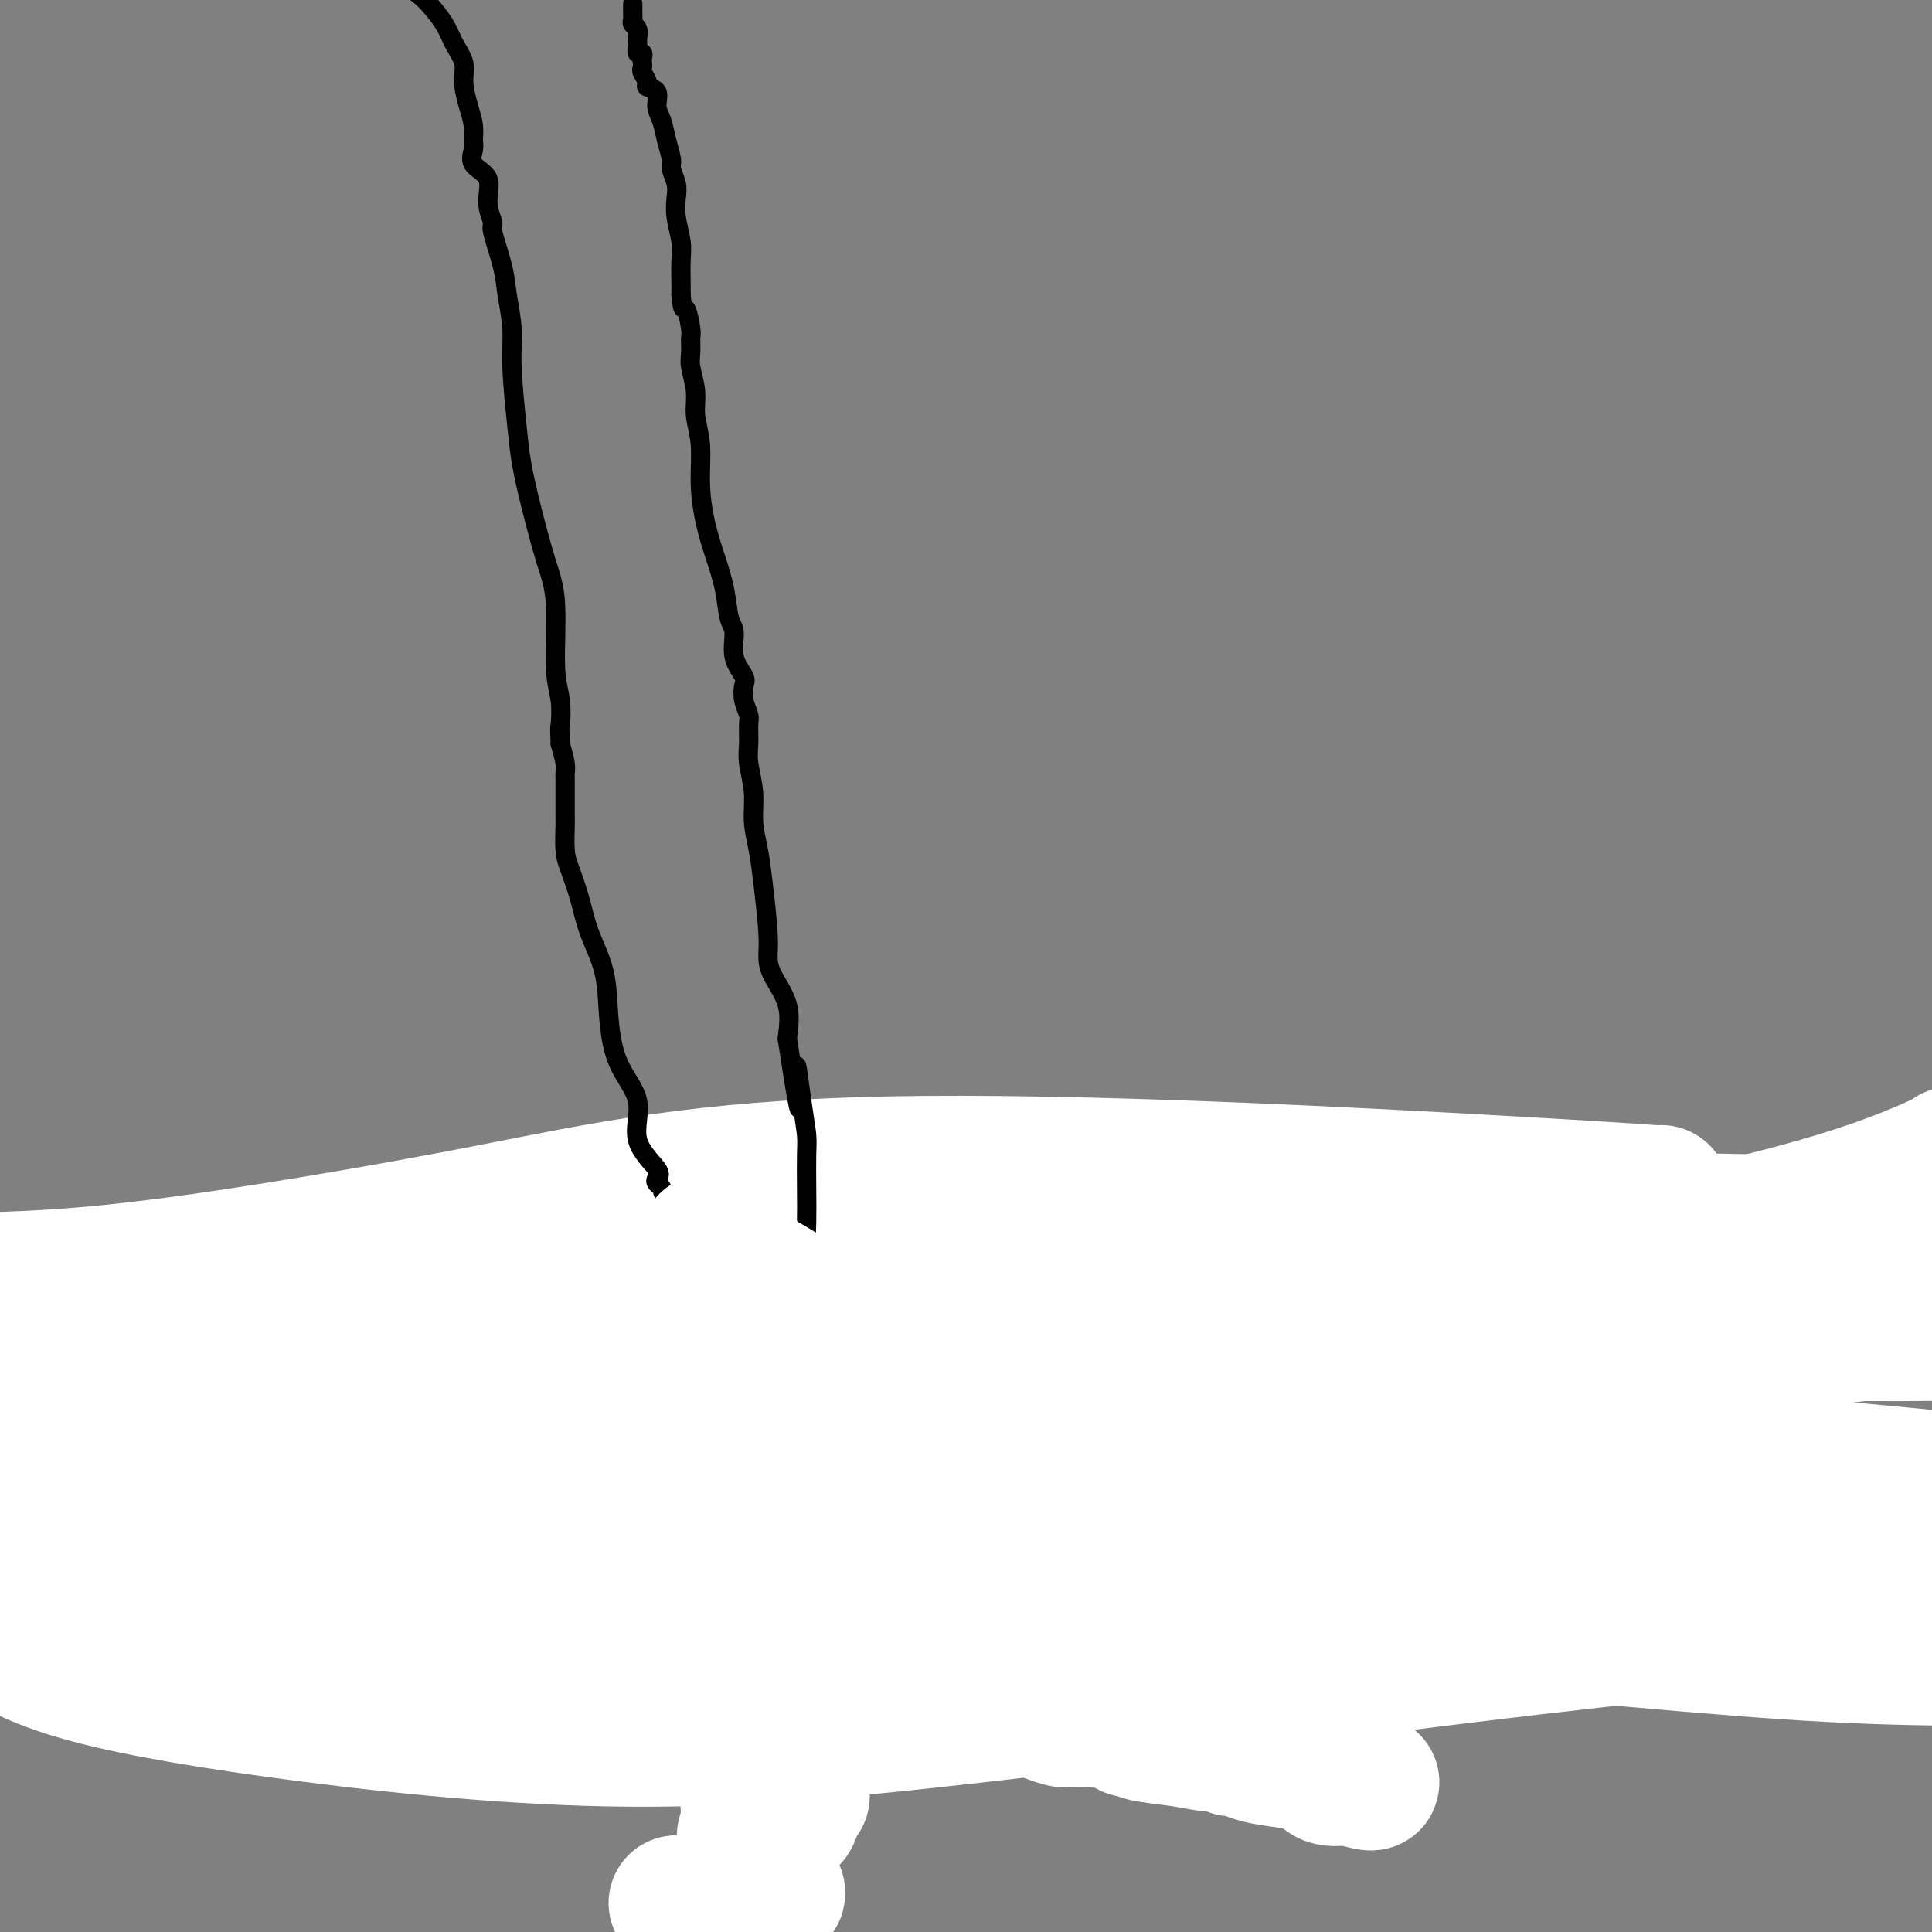 <svg viewBox='0 0 400 400' version='1.1' xmlns='http://www.w3.org/2000/svg' xmlns:xlink='http://www.w3.org/1999/xlink'><rect x="0" y="0" width="400" height="400" fill="#808080" stroke="none"/><g fill='none' stroke='#000000' stroke-width='6' stroke-linecap='round' stroke-linejoin='round'><path d='M8,278c-0.433,-0.008 -0.867,-0.016 1,0c1.867,0.016 6.034,0.057 8,0c1.966,-0.057 1.729,-0.211 2,0c0.271,0.211 1.049,0.789 2,1c0.951,0.211 2.075,0.057 3,0c0.925,-0.057 1.649,-0.015 2,0c0.351,0.015 0.327,0.004 1,0c0.673,-0.004 2.042,0.000 3,0c0.958,-0.000 1.506,-0.004 2,0c0.494,0.004 0.934,0.015 2,0c1.066,-0.015 2.758,-0.057 4,0c1.242,0.057 2.035,0.211 3,0c0.965,-0.211 2.103,-0.789 3,-1c0.897,-0.211 1.555,-0.057 2,0c0.445,0.057 0.678,0.015 1,0c0.322,-0.015 0.733,-0.004 1,0c0.267,0.004 0.391,0.001 1,0c0.609,-0.001 1.703,-0.000 3,0c1.297,0.000 2.795,-0.000 4,0c1.205,0.000 2.116,0.001 3,0c0.884,-0.001 1.743,-0.004 3,0c1.257,0.004 2.914,0.015 4,0c1.086,-0.015 1.600,-0.057 2,0c0.400,0.057 0.684,0.211 1,0c0.316,-0.211 0.662,-0.788 1,-1c0.338,-0.212 0.668,-0.061 1,0c0.332,0.061 0.666,0.030 1,0'/><path d='M72,277c10.332,-0.166 4.162,-0.081 2,0c-2.162,0.081 -0.315,0.158 1,0c1.315,-0.158 2.098,-0.550 4,-1c1.902,-0.450 4.922,-0.958 8,-1c3.078,-0.042 6.214,0.381 10,0c3.786,-0.381 8.223,-1.566 12,-2c3.777,-0.434 6.895,-0.117 10,0c3.105,0.117 6.196,0.035 8,0c1.804,-0.035 2.322,-0.024 3,0c0.678,0.024 1.517,0.059 2,0c0.483,-0.059 0.609,-0.212 2,0c1.391,0.212 4.046,0.789 7,1c2.954,0.211 6.207,0.056 10,0c3.793,-0.056 8.125,-0.014 13,0c4.875,0.014 10.293,-0.000 15,0c4.707,0.000 8.703,0.014 13,0c4.297,-0.014 8.896,-0.056 12,0c3.104,0.056 4.714,0.211 8,0c3.286,-0.211 8.249,-0.789 13,-1c4.751,-0.211 9.290,-0.057 13,0c3.710,0.057 6.589,0.015 11,0c4.411,-0.015 10.352,-0.004 15,0c4.648,0.004 8.003,0.001 11,0c2.997,-0.001 5.635,-0.000 9,0c3.365,0.000 7.456,0.000 11,0c3.544,-0.000 6.542,-0.000 9,0c2.458,0.000 4.377,0.000 6,0c1.623,-0.000 2.951,-0.000 5,0c2.049,0.000 4.821,0.000 7,0c2.179,-0.000 3.765,-0.000 5,0c1.235,0.000 2.117,0.000 3,0'/><path d='M330,273c34.701,-0.001 10.953,-0.004 2,0c-8.953,0.004 -3.113,0.016 0,0c3.113,-0.016 3.497,-0.061 6,0c2.503,0.061 7.124,0.227 12,0c4.876,-0.227 10.006,-0.846 14,-1c3.994,-0.154 6.851,0.159 9,0c2.149,-0.159 3.590,-0.788 4,-1c0.410,-0.212 -0.210,-0.005 1,0c1.210,0.005 4.249,-0.191 8,0c3.751,0.191 8.215,0.769 11,1c2.785,0.231 3.893,0.116 5,0'/><path d='M0,332c0.259,-0.121 0.519,-0.243 1,0c0.481,0.243 1.184,0.850 2,1c0.816,0.150 1.745,-0.156 3,0c1.255,0.156 2.834,0.774 4,1c1.166,0.226 1.917,0.060 2,0c0.083,-0.060 -0.504,-0.015 0,0c0.504,0.015 2.098,0.001 3,0c0.902,-0.001 1.112,0.010 2,0c0.888,-0.010 2.456,-0.042 4,0c1.544,0.042 3.066,0.159 5,0c1.934,-0.159 4.282,-0.593 7,-1c2.718,-0.407 5.807,-0.789 8,-1c2.193,-0.211 3.492,-0.253 7,-1c3.508,-0.747 9.226,-2.200 12,-3c2.774,-0.800 2.604,-0.946 3,-1c0.396,-0.054 1.358,-0.014 2,0c0.642,0.014 0.965,0.004 1,0c0.035,-0.004 -0.217,-0.001 1,0c1.217,0.001 3.902,0.000 6,0c2.098,-0.000 3.608,-0.000 6,0c2.392,0.000 5.666,0.000 9,0c3.334,-0.000 6.729,-0.000 9,0c2.271,0.000 3.416,0.000 5,0c1.584,-0.000 3.605,-0.000 5,0c1.395,0.000 2.164,0.000 3,0c0.836,-0.000 1.740,-0.000 3,0c1.260,0.000 2.878,0.000 5,0c2.122,-0.000 4.749,-0.000 7,0c2.251,0.000 4.125,0.000 6,0'/><path d='M131,327c11.715,0.001 7.003,0.002 6,0c-1.003,-0.002 1.702,-0.008 4,0c2.298,0.008 4.189,0.030 6,0c1.811,-0.030 3.540,-0.113 7,0c3.460,0.113 8.649,0.423 14,0c5.351,-0.423 10.862,-1.577 16,-2c5.138,-0.423 9.902,-0.113 14,0c4.098,0.113 7.528,0.030 9,0c1.472,-0.030 0.984,-0.008 1,0c0.016,0.008 0.535,0.002 1,0c0.465,-0.002 0.877,-0.001 2,0c1.123,0.001 2.957,0.000 5,0c2.043,-0.000 4.296,-0.000 7,0c2.704,0.000 5.861,0.001 8,0c2.139,-0.001 3.261,-0.004 5,0c1.739,0.004 4.095,0.015 7,0c2.905,-0.015 6.358,-0.057 9,0c2.642,0.057 4.471,0.212 9,0c4.529,-0.212 11.756,-0.793 16,-1c4.244,-0.207 5.505,-0.042 7,0c1.495,0.042 3.223,-0.040 4,0c0.777,0.040 0.602,0.203 1,0c0.398,-0.203 1.368,-0.772 3,-1c1.632,-0.228 3.926,-0.114 6,0c2.074,0.114 3.926,0.227 6,0c2.074,-0.227 4.368,-0.793 6,-1c1.632,-0.207 2.603,-0.056 3,0c0.397,0.056 0.220,0.015 2,0c1.780,-0.015 5.518,-0.004 8,0c2.482,0.004 3.709,0.001 6,0c2.291,-0.001 5.645,-0.001 9,0'/><path d='M338,322c32.963,-0.774 11.872,-0.207 4,0c-7.872,0.207 -2.524,0.056 0,0c2.524,-0.056 2.224,-0.015 3,0c0.776,0.015 2.629,0.004 6,0c3.371,-0.004 8.262,-0.001 12,0c3.738,0.001 6.325,0.000 9,0c2.675,-0.000 5.440,-0.000 7,0c1.560,0.000 1.915,0.000 2,0c0.085,-0.000 -0.101,-0.000 0,0c0.101,0.000 0.489,0.000 1,0c0.511,-0.000 1.146,-0.000 2,0c0.854,0.000 1.929,0.001 3,0c1.071,-0.001 2.139,-0.004 3,0c0.861,0.004 1.515,0.015 2,0c0.485,-0.015 0.800,-0.056 1,0c0.200,0.056 0.285,0.207 1,0c0.715,-0.207 2.062,-0.774 3,-1c0.938,-0.226 1.469,-0.113 2,0'/><path d='M36,281c-0.423,-0.127 -0.845,-0.254 -1,0c-0.155,0.254 -0.041,0.889 0,1c0.041,0.111 0.011,-0.301 0,0c-0.011,0.301 -0.003,1.316 0,2c0.003,0.684 0.001,1.038 0,2c-0.001,0.962 -0.000,2.534 0,4c0.000,1.466 0.000,2.827 0,4c-0.000,1.173 -0.000,2.160 0,3c0.000,0.840 0.000,1.534 0,3c-0.000,1.466 -0.000,3.706 0,5c0.000,1.294 0.000,1.644 0,3c-0.000,1.356 -0.000,3.718 0,6c0.000,2.282 0.000,4.485 0,6c-0.000,1.515 -0.000,2.342 0,3c0.000,0.658 0.000,1.147 0,2c-0.000,0.853 -0.000,2.071 0,3c0.000,0.929 0.000,1.569 0,2c-0.000,0.431 -0.000,0.652 0,1c0.000,0.348 0.000,0.825 0,1c-0.000,0.175 -0.000,0.050 0,0c0.000,-0.050 0.000,-0.025 0,0'/><path d='M62,282c0.372,-0.218 0.744,-0.436 1,0c0.256,0.436 0.397,1.524 1,3c0.603,1.476 1.668,3.338 2,5c0.332,1.662 -0.070,3.124 0,5c0.070,1.876 0.611,4.165 1,6c0.389,1.835 0.626,3.216 1,4c0.374,0.784 0.885,0.970 1,2c0.115,1.030 -0.165,2.904 0,4c0.165,1.096 0.776,1.412 1,2c0.224,0.588 0.060,1.446 0,3c-0.060,1.554 -0.016,3.802 0,5c0.016,1.198 0.003,1.344 0,2c-0.003,0.656 0.004,1.822 0,3c-0.004,1.178 -0.019,2.369 0,3c0.019,0.631 0.072,0.701 0,1c-0.072,0.299 -0.268,0.826 0,1c0.268,0.174 1.000,-0.005 2,-1c1.000,-0.995 2.269,-2.806 3,-4c0.731,-1.194 0.923,-1.770 1,-2c0.077,-0.230 0.038,-0.115 0,0'/><path d='M108,263c0.423,-0.519 0.845,-1.038 1,-1c0.155,0.038 0.041,0.632 0,1c-0.041,0.368 -0.011,0.509 0,1c0.011,0.491 0.003,1.332 0,2c-0.003,0.668 -0.001,1.164 0,2c0.001,0.836 0.000,2.014 0,3c-0.000,0.986 -0.000,1.781 0,3c0.000,1.219 0.000,2.862 0,4c-0.000,1.138 -0.000,1.772 0,3c0.000,1.228 0.000,3.050 0,4c-0.000,0.950 -0.000,1.030 0,1c0.000,-0.030 -0.000,-0.168 0,0c0.000,0.168 0.000,0.644 0,1c-0.000,0.356 -0.000,0.593 0,1c0.000,0.407 0.000,0.985 0,2c-0.000,1.015 -0.000,2.467 0,4c0.000,1.533 0.000,3.146 0,5c-0.000,1.854 -0.001,3.949 0,5c0.001,1.051 0.004,1.059 0,2c-0.004,0.941 -0.016,2.815 0,4c0.016,1.185 0.060,1.679 0,3c-0.060,1.321 -0.222,3.467 0,5c0.222,1.533 0.829,2.451 1,3c0.171,0.549 -0.094,0.728 0,1c0.094,0.272 0.547,0.636 1,1'/><path d='M111,323c0.798,9.286 1.292,2.500 2,0c0.708,-2.500 1.631,-0.714 2,0c0.369,0.714 0.185,0.357 0,0'/><path d='M146,281c-0.022,-0.047 -0.044,-0.094 0,0c0.044,0.094 0.153,0.330 0,1c-0.153,0.670 -0.567,1.775 0,3c0.567,1.225 2.117,2.572 3,5c0.883,2.428 1.101,5.937 1,9c-0.101,3.063 -0.522,5.679 0,8c0.522,2.321 1.985,4.348 3,6c1.015,1.652 1.582,2.928 2,4c0.418,1.072 0.686,1.938 1,3c0.314,1.062 0.676,2.319 1,3c0.324,0.681 0.612,0.786 1,2c0.388,1.214 0.875,3.537 1,5c0.125,1.463 -0.112,2.065 0,3c0.112,0.935 0.572,2.202 1,3c0.428,0.798 0.822,1.128 1,1c0.178,-0.128 0.139,-0.714 0,-1c-0.139,-0.286 -0.377,-0.273 0,-1c0.377,-0.727 1.371,-2.196 2,-3c0.629,-0.804 0.894,-0.944 1,-1c0.106,-0.056 0.053,-0.028 0,0'/><path d='M194,281c-0.114,0.434 -0.227,0.869 0,1c0.227,0.131 0.795,-0.041 1,0c0.205,0.041 0.048,0.297 0,1c-0.048,0.703 0.015,1.854 0,3c-0.015,1.146 -0.106,2.288 0,4c0.106,1.712 0.409,3.996 1,6c0.591,2.004 1.471,3.729 2,5c0.529,1.271 0.706,2.089 1,3c0.294,0.911 0.706,1.917 1,3c0.294,1.083 0.471,2.245 1,3c0.529,0.755 1.410,1.103 2,2c0.590,0.897 0.890,2.344 1,3c0.110,0.656 0.030,0.523 0,1c-0.030,0.477 -0.008,1.565 0,2c0.008,0.435 0.004,0.218 0,0'/><path d='M255,279c-0.000,0.276 -0.000,0.552 0,1c0.000,0.448 0.000,1.069 0,1c-0.000,-0.069 -0.000,-0.828 0,0c0.000,0.828 0.000,3.244 0,5c-0.000,1.756 -0.001,2.854 0,4c0.001,1.146 0.003,2.341 0,4c-0.003,1.659 -0.011,3.783 0,5c0.011,1.217 0.041,1.526 0,2c-0.041,0.474 -0.154,1.114 0,2c0.154,0.886 0.576,2.020 1,3c0.424,0.980 0.849,1.807 1,3c0.151,1.193 0.026,2.754 0,4c-0.026,1.246 0.046,2.179 0,3c-0.046,0.821 -0.211,1.529 0,2c0.211,0.471 0.799,0.703 1,1c0.201,0.297 0.016,0.657 1,0c0.984,-0.657 3.138,-2.331 4,-3c0.862,-0.669 0.431,-0.335 0,0'/><path d='M312,277c0.000,0.455 0.000,0.910 0,1c-0.000,0.090 -0.000,-0.185 0,1c0.000,1.185 0.000,3.830 0,5c-0.000,1.170 -0.001,0.864 0,2c0.001,1.136 0.003,3.712 0,5c-0.003,1.288 -0.012,1.287 0,2c0.012,0.713 0.046,2.141 0,3c-0.046,0.859 -0.170,1.148 0,2c0.170,0.852 0.634,2.267 1,3c0.366,0.733 0.634,0.784 1,2c0.366,1.216 0.829,3.597 1,5c0.171,1.403 0.049,1.830 0,2c-0.049,0.170 -0.024,0.085 0,0'/><path d='M348,281c-0.006,0.379 -0.012,0.758 0,1c0.012,0.242 0.044,0.345 0,1c-0.044,0.655 -0.162,1.860 0,3c0.162,1.140 0.604,2.214 1,4c0.396,1.786 0.746,4.284 1,6c0.254,1.716 0.412,2.650 1,4c0.588,1.350 1.607,3.117 2,4c0.393,0.883 0.162,0.883 0,1c-0.162,0.117 -0.253,0.350 0,1c0.253,0.650 0.851,1.718 1,2c0.149,0.282 -0.153,-0.223 0,0c0.153,0.223 0.759,1.173 1,2c0.241,0.827 0.116,1.531 0,2c-0.116,0.469 -0.224,0.704 0,1c0.224,0.296 0.778,0.654 1,1c0.222,0.346 0.111,0.680 0,1c-0.111,0.320 -0.222,0.625 0,1c0.222,0.375 0.778,0.822 1,1c0.222,0.178 0.111,0.089 0,0'/></g>
<g fill='none' stroke='#FFFFFF' stroke-width='28' stroke-linecap='round' stroke-linejoin='round'><path d='M396,325c0.146,0.059 0.292,0.118 0,0c-0.292,-0.118 -1.023,-0.413 -3,-1c-1.977,-0.587 -5.200,-1.467 -8,-2c-2.800,-0.533 -5.176,-0.718 -10,-2c-4.824,-1.282 -12.096,-3.660 -17,-5c-4.904,-1.340 -7.438,-1.641 -10,-2c-2.562,-0.359 -5.150,-0.777 -8,-1c-2.850,-0.223 -5.962,-0.250 -12,0c-6.038,0.250 -15.003,0.778 -25,1c-9.997,0.222 -21.027,0.139 -33,0c-11.973,-0.139 -24.889,-0.335 -35,0c-10.111,0.335 -17.418,1.199 -23,2c-5.582,0.801 -9.441,1.539 -12,2c-2.559,0.461 -3.820,0.645 -5,1c-1.180,0.355 -2.280,0.880 -3,1c-0.720,0.120 -1.059,-0.165 -2,0c-0.941,0.165 -2.483,0.779 -4,1c-1.517,0.221 -3.010,0.048 -7,1c-3.990,0.952 -10.478,3.028 -15,4c-4.522,0.972 -7.078,0.841 -12,2c-4.922,1.159 -12.209,3.607 -19,5c-6.791,1.393 -13.087,1.732 -19,2c-5.913,0.268 -11.444,0.467 -18,1c-6.556,0.533 -14.138,1.400 -21,2c-6.862,0.600 -13.004,0.934 -20,1c-6.996,0.066 -14.845,-0.136 -22,-1c-7.155,-0.864 -13.616,-2.390 -20,-3c-6.384,-0.610 -12.692,-0.305 -19,0'/><path d='M-1,310c-5.403,1.244 -10.807,2.488 0,0c10.807,-2.488 37.824,-8.709 58,-11c20.176,-2.291 33.511,-0.652 48,0c14.489,0.652 30.133,0.316 47,0c16.867,-0.316 34.956,-0.613 48,0c13.044,0.613 21.041,2.137 28,3c6.959,0.863 12.878,1.067 16,1c3.122,-0.067 3.447,-0.404 5,0c1.553,0.404 4.333,1.548 7,2c2.667,0.452 5.222,0.213 10,1c4.778,0.787 11.780,2.600 17,4c5.220,1.400 8.659,2.386 11,3c2.341,0.614 3.585,0.854 3,1c-0.585,0.146 -2.997,0.196 -4,0c-1.003,-0.196 -0.596,-0.639 -10,-1c-9.404,-0.361 -28.619,-0.641 -49,-1c-20.381,-0.359 -41.927,-0.797 -70,0c-28.073,0.797 -62.674,2.830 -92,6c-29.326,3.170 -53.379,7.477 -67,10c-13.621,2.523 -16.811,3.261 -20,4'/><path d='M84,333c-8.646,-0.137 -17.292,-0.274 0,0c17.292,0.274 60.522,0.960 97,1c36.478,0.040 66.206,-0.566 98,1c31.794,1.566 65.656,5.305 91,7c25.344,1.695 42.172,1.348 59,1'/><path d='M340,321c2.520,0.500 5.041,0.999 0,0c-5.041,-0.999 -17.643,-3.497 -36,-7c-18.357,-3.503 -42.468,-8.011 -75,-11c-32.532,-2.989 -73.485,-4.458 -95,-5c-21.515,-0.542 -23.594,-0.158 -26,0c-2.406,0.158 -5.140,0.091 -7,0c-1.860,-0.091 -2.845,-0.205 -2,0c0.845,0.205 3.519,0.729 20,1c16.481,0.271 46.768,0.289 77,0c30.232,-0.289 60.409,-0.886 94,0c33.591,0.886 70.598,3.253 100,6c29.402,2.747 51.201,5.873 73,9'/><path d='M345,338c2.507,-0.252 5.014,-0.504 0,0c-5.014,0.504 -17.549,1.765 -44,5c-26.451,3.235 -66.817,8.443 -98,12c-31.183,3.557 -53.185,5.464 -77,5c-23.815,-0.464 -49.445,-3.300 -69,-6c-19.555,-2.700 -33.034,-5.265 -42,-8c-8.966,-2.735 -13.419,-5.638 -16,-7c-2.581,-1.362 -3.291,-1.181 -4,-1'/><path d='M43,320c-6.408,1.369 -12.816,2.738 0,0c12.816,-2.738 44.856,-9.584 78,-17c33.144,-7.416 67.393,-15.403 96,-23c28.607,-7.597 51.573,-14.806 72,-20c20.427,-5.194 38.314,-8.374 47,-10c8.686,-1.626 8.171,-1.698 8,-2c-0.171,-0.302 0.002,-0.834 0,-1c-0.002,-0.166 -0.180,0.036 -1,0c-0.820,-0.036 -2.283,-0.308 -32,-2c-29.717,-1.692 -87.687,-4.804 -127,-4c-39.313,0.804 -59.969,5.524 -83,10c-23.031,4.476 -48.437,8.707 -66,11c-17.563,2.293 -27.281,2.646 -37,3'/><path d='M44,262c-8.312,0.131 -16.624,0.262 0,0c16.624,-0.262 58.184,-0.919 93,0c34.816,0.919 62.888,3.412 89,6c26.112,2.588 50.266,5.271 68,7c17.734,1.729 29.050,2.505 34,3c4.950,0.495 3.536,0.711 2,1c-1.536,0.289 -3.193,0.652 -6,1c-2.807,0.348 -6.763,0.681 -21,1c-14.237,0.319 -38.756,0.624 -71,0c-32.244,-0.624 -72.213,-2.178 -118,-3c-45.787,-0.822 -97.394,-0.911 -149,-1'/><path d='M23,282c-4.586,-0.228 -9.171,-0.455 0,0c9.171,0.455 32.099,1.593 44,2c11.901,0.407 12.776,0.085 12,0c-0.776,-0.085 -3.202,0.068 -9,0c-5.798,-0.068 -14.967,-0.358 -24,0c-9.033,0.358 -17.930,1.362 -24,2c-6.070,0.638 -9.313,0.909 -11,1c-1.687,0.091 -1.817,0.000 -3,0c-1.183,-0.000 -3.420,0.090 1,0c4.420,-0.090 15.497,-0.362 35,-2c19.503,-1.638 47.432,-4.643 66,-6c18.568,-1.357 27.773,-1.065 36,-1c8.227,0.065 15.475,-0.096 21,0c5.525,0.096 9.328,0.450 14,1c4.672,0.550 10.215,1.296 17,3c6.785,1.704 14.812,4.367 24,6c9.188,1.633 19.535,2.235 33,4c13.465,1.765 30.047,4.691 42,6c11.953,1.309 19.275,0.999 27,1c7.725,0.001 15.851,0.311 22,0c6.149,-0.311 10.320,-1.245 12,-2c1.680,-0.755 0.867,-1.332 1,-2c0.133,-0.668 1.211,-1.426 0,-4c-1.211,-2.574 -4.711,-6.962 -21,-14c-16.289,-7.038 -45.368,-16.725 -67,-22c-21.632,-5.275 -35.816,-6.137 -50,-7'/><path d='M221,248c-9.827,-1.307 -9.394,-1.074 -10,-1c-0.606,0.074 -2.252,-0.011 -3,0c-0.748,0.011 -0.598,0.119 -1,0c-0.402,-0.119 -1.355,-0.465 5,0c6.355,0.465 20.019,1.741 49,3c28.981,1.259 73.280,2.503 103,3c29.720,0.497 44.860,0.249 60,0'/><path d='M334,278c5.597,-0.357 11.195,-0.714 0,0c-11.195,0.714 -39.181,2.498 -61,5c-21.819,2.502 -37.469,5.722 -47,7c-9.531,1.278 -12.943,0.614 -14,0c-1.057,-0.614 0.241,-1.179 7,-3c6.759,-1.821 18.980,-4.897 36,-9c17.020,-4.103 38.841,-9.234 60,-14c21.159,-4.766 41.658,-9.168 56,-13c14.342,-3.832 22.526,-7.095 27,-9c4.474,-1.905 5.237,-2.453 6,-3'/><path d='M395,249c-0.058,-0.000 -0.116,-0.001 0,0c0.116,0.001 0.405,0.003 0,1c-0.405,0.997 -1.503,2.988 -2,4c-0.497,1.012 -0.392,1.045 0,1c0.392,-0.045 1.073,-0.168 2,0c0.927,0.168 2.101,0.626 2,1c-0.101,0.374 -1.476,0.665 -3,1c-1.524,0.335 -3.198,0.716 -8,2c-4.802,1.284 -12.733,3.471 -18,6c-5.267,2.529 -7.869,5.399 -10,7c-2.131,1.601 -3.792,1.932 -4,2c-0.208,0.068 1.037,-0.126 2,0c0.963,0.126 1.644,0.572 6,1c4.356,0.428 12.387,0.836 20,1c7.613,0.164 14.806,0.082 22,0'/><path d='M395,275c0.530,-0.053 1.059,-0.105 0,0c-1.059,0.105 -3.707,0.368 -9,1c-5.293,0.632 -13.233,1.632 -18,2c-4.767,0.368 -6.362,0.105 -7,0c-0.638,-0.105 -0.319,-0.053 0,0'/></g>
<g fill='none' stroke='#000000' stroke-width='4' stroke-linecap='round' stroke-linejoin='round'><path d='M132,392c0.265,0.089 0.529,0.178 1,0c0.471,-0.178 1.148,-0.622 2,-1c0.852,-0.378 1.881,-0.689 3,-1c1.119,-0.311 2.330,-0.623 3,-1c0.670,-0.377 0.798,-0.818 1,-1c0.202,-0.182 0.478,-0.104 1,0c0.522,0.104 1.291,0.234 2,0c0.709,-0.234 1.357,-0.832 2,-1c0.643,-0.168 1.280,0.094 2,0c0.720,-0.094 1.522,-0.546 2,-1c0.478,-0.454 0.633,-0.911 1,-1c0.367,-0.089 0.945,0.190 1,0c0.055,-0.190 -0.413,-0.850 0,-1c0.413,-0.150 1.707,0.211 2,0c0.293,-0.211 -0.416,-0.995 0,-2c0.416,-1.005 1.958,-2.232 3,-3c1.042,-0.768 1.583,-1.077 2,-2c0.417,-0.923 0.708,-2.462 1,-4'/><path d='M161,373c1.313,-2.298 1.595,-2.542 2,-3c0.405,-0.458 0.931,-1.131 1,-2c0.069,-0.869 -0.321,-1.933 0,-3c0.321,-1.067 1.353,-2.136 2,-3c0.647,-0.864 0.909,-1.521 1,-2c0.091,-0.479 0.010,-0.780 0,-1c-0.010,-0.220 0.050,-0.361 0,-1c-0.050,-0.639 -0.210,-1.777 0,-2c0.210,-0.223 0.788,0.469 1,0c0.212,-0.469 0.056,-2.099 0,-3c-0.056,-0.901 -0.014,-1.072 0,-2c0.014,-0.928 0.000,-2.613 0,-4c-0.000,-1.387 0.012,-2.475 0,-4c-0.012,-1.525 -0.050,-3.488 0,-5c0.050,-1.512 0.187,-2.575 0,-4c-0.187,-1.425 -0.699,-3.213 -1,-5c-0.301,-1.787 -0.392,-3.573 -1,-6c-0.608,-2.427 -1.733,-5.494 -2,-7c-0.267,-1.506 0.323,-1.449 0,-2c-0.323,-0.551 -1.558,-1.709 -2,-2c-0.442,-0.291 -0.089,0.284 0,0c0.089,-0.284 -0.086,-1.426 0,-2c0.086,-0.574 0.433,-0.581 0,-1c-0.433,-0.419 -1.646,-1.250 -2,-2c-0.354,-0.750 0.153,-1.419 0,-2c-0.153,-0.581 -0.964,-1.073 -1,-2c-0.036,-0.927 0.703,-2.290 0,-4c-0.703,-1.710 -2.848,-3.768 -4,-7c-1.152,-3.232 -1.310,-7.639 -2,-11c-0.690,-3.361 -1.911,-5.674 -3,-8c-1.089,-2.326 -2.044,-4.663 -3,-7'/><path d='M147,266c-3.447,-11.629 -1.564,-6.702 -2,-6c-0.436,0.702 -3.192,-2.820 -4,-5c-0.808,-2.180 0.332,-3.018 0,-4c-0.332,-0.982 -2.137,-2.109 -3,-3c-0.863,-0.891 -0.783,-1.547 -1,-2c-0.217,-0.453 -0.730,-0.702 -1,-1c-0.270,-0.298 -0.296,-0.644 0,-1c0.296,-0.356 0.913,-0.721 0,-2c-0.913,-1.279 -3.356,-3.473 -4,-6c-0.644,-2.527 0.511,-5.388 0,-8c-0.511,-2.612 -2.689,-4.976 -4,-8c-1.311,-3.024 -1.755,-6.707 -2,-10c-0.245,-3.293 -0.290,-6.195 -1,-9c-0.710,-2.805 -2.085,-5.511 -3,-8c-0.915,-2.489 -1.369,-4.759 -2,-7c-0.631,-2.241 -1.437,-4.453 -2,-6c-0.563,-1.547 -0.883,-2.431 -1,-4c-0.117,-1.569 -0.031,-3.825 0,-5c0.031,-1.175 0.008,-1.271 0,-2c-0.008,-0.729 -0.002,-2.093 0,-3c0.002,-0.907 0.001,-1.358 0,-2c-0.001,-0.642 -0.003,-1.476 0,-2c0.003,-0.524 0.011,-0.738 0,-1c-0.011,-0.262 -0.041,-0.570 0,-1c0.041,-0.430 0.155,-0.980 0,-2c-0.155,-1.020 -0.577,-2.510 -1,-4'/><path d='M116,154c-0.173,-4.071 -0.104,-3.248 0,-4c0.104,-0.752 0.243,-3.079 0,-5c-0.243,-1.921 -0.867,-3.436 -1,-7c-0.133,-3.564 0.224,-9.177 0,-13c-0.224,-3.823 -1.031,-5.854 -2,-9c-0.969,-3.146 -2.101,-7.406 -3,-11c-0.899,-3.594 -1.565,-6.522 -2,-9c-0.435,-2.478 -0.640,-4.504 -1,-8c-0.360,-3.496 -0.875,-8.461 -1,-12c-0.125,-3.539 0.139,-5.653 0,-8c-0.139,-2.347 -0.683,-4.927 -1,-7c-0.317,-2.073 -0.408,-3.640 -1,-6c-0.592,-2.360 -1.687,-5.513 -2,-7c-0.313,-1.487 0.155,-1.308 0,-2c-0.155,-0.692 -0.931,-2.253 -1,-4c-0.069,-1.747 0.571,-3.678 0,-5c-0.571,-1.322 -2.352,-2.036 -3,-3c-0.648,-0.964 -0.164,-2.179 0,-3c0.164,-0.821 0.007,-1.247 0,-2c-0.007,-0.753 0.135,-1.832 0,-3c-0.135,-1.168 -0.548,-2.425 -1,-4c-0.452,-1.575 -0.942,-3.468 -1,-5c-0.058,-1.532 0.316,-2.703 0,-4c-0.316,-1.297 -1.322,-2.719 -2,-4c-0.678,-1.281 -1.029,-2.422 -2,-4c-0.971,-1.578 -2.563,-3.594 -4,-5c-1.437,-1.406 -2.718,-2.203 -4,-3'/><path d='M131,1c0.002,-0.203 0.004,-0.406 0,0c-0.004,0.406 -0.015,1.422 0,2c0.015,0.578 0.057,0.718 0,1c-0.057,0.282 -0.211,0.705 0,1c0.211,0.295 0.788,0.461 1,1c0.212,0.539 0.061,1.450 0,2c-0.061,0.550 -0.030,0.739 0,1c0.030,0.261 0.061,0.595 0,1c-0.061,0.405 -0.212,0.882 0,1c0.212,0.118 0.788,-0.124 1,0c0.212,0.124 0.061,0.614 0,1c-0.061,0.386 -0.033,0.667 0,1c0.033,0.333 0.069,0.717 0,1c-0.069,0.283 -0.244,0.463 0,1c0.244,0.537 0.906,1.430 1,2c0.094,0.570 -0.378,0.815 0,1c0.378,0.185 1.608,0.308 2,1c0.392,0.692 -0.054,1.952 0,3c0.054,1.048 0.607,1.883 1,3c0.393,1.117 0.628,2.514 1,4c0.372,1.486 0.883,3.060 1,4c0.117,0.940 -0.161,1.245 0,2c0.161,0.755 0.761,1.960 1,3c0.239,1.040 0.117,1.914 0,3c-0.117,1.086 -0.227,2.385 0,4c0.227,1.615 0.793,3.546 1,5c0.207,1.454 0.056,2.430 0,4c-0.056,1.570 -0.016,3.734 0,5c0.016,1.266 0.008,1.633 0,2'/><path d='M141,61c0.320,4.017 0.621,2.558 1,3c0.379,0.442 0.838,2.785 1,4c0.162,1.215 0.028,1.303 0,2c-0.028,0.697 0.049,2.003 0,3c-0.049,0.997 -0.224,1.684 0,3c0.224,1.316 0.847,3.259 1,5c0.153,1.741 -0.163,3.278 0,5c0.163,1.722 0.807,3.627 1,6c0.193,2.373 -0.065,5.213 0,8c0.065,2.787 0.452,5.521 1,8c0.548,2.479 1.255,4.704 2,7c0.745,2.296 1.528,4.664 2,7c0.472,2.336 0.635,4.642 1,6c0.365,1.358 0.934,1.770 1,3c0.066,1.230 -0.371,3.278 0,5c0.371,1.722 1.549,3.117 2,4c0.451,0.883 0.174,1.254 0,2c-0.174,0.746 -0.244,1.867 0,3c0.244,1.133 0.801,2.279 1,3c0.199,0.721 0.038,1.016 0,2c-0.038,0.984 0.045,2.656 0,4c-0.045,1.344 -0.220,2.360 0,4c0.220,1.640 0.833,3.905 1,6c0.167,2.095 -0.113,4.020 0,6c0.113,1.980 0.620,4.016 1,6c0.380,1.984 0.635,3.918 1,7c0.365,3.082 0.841,7.312 1,10c0.159,2.688 0.001,3.834 0,5c-0.001,1.166 0.153,2.352 1,4c0.847,1.648 2.385,3.756 3,6c0.615,2.244 0.308,4.622 0,7'/><path d='M163,215c3.812,25.148 2.342,11.018 2,7c-0.342,-4.018 0.445,2.077 1,6c0.555,3.923 0.880,5.674 1,7c0.120,1.326 0.035,2.226 0,4c-0.035,1.774 -0.020,4.422 0,7c0.020,2.578 0.046,5.086 0,7c-0.046,1.914 -0.163,3.233 0,6c0.163,2.767 0.606,6.983 1,9c0.394,2.017 0.740,1.836 1,3c0.260,1.164 0.433,3.672 1,5c0.567,1.328 1.528,1.474 2,2c0.472,0.526 0.456,1.431 1,3c0.544,1.569 1.648,3.803 2,5c0.352,1.197 -0.046,1.359 0,2c0.046,0.641 0.538,1.763 1,3c0.462,1.237 0.894,2.589 1,4c0.106,1.411 -0.112,2.881 0,4c0.112,1.119 0.556,1.888 1,3c0.444,1.112 0.889,2.568 1,4c0.111,1.432 -0.112,2.841 0,4c0.112,1.159 0.559,2.067 1,3c0.441,0.933 0.877,1.892 1,3c0.123,1.108 -0.068,2.365 0,4c0.068,1.635 0.395,3.650 1,5c0.605,1.350 1.487,2.037 2,3c0.513,0.963 0.658,2.201 1,3c0.342,0.799 0.882,1.159 1,2c0.118,0.841 -0.185,2.164 0,3c0.185,0.836 0.857,1.187 1,2c0.143,0.813 -0.245,2.090 0,3c0.245,0.910 1.122,1.455 2,2'/><path d='M189,343c3.492,12.230 1.723,5.305 1,3c-0.723,-2.305 -0.401,0.011 0,1c0.401,0.989 0.881,0.650 1,1c0.119,0.350 -0.123,1.389 0,2c0.123,0.611 0.609,0.794 1,1c0.391,0.206 0.686,0.436 1,1c0.314,0.564 0.649,1.461 1,2c0.351,0.539 0.720,0.719 1,1c0.280,0.281 0.470,0.664 1,1c0.530,0.336 1.400,0.625 2,1c0.600,0.375 0.931,0.835 1,1c0.069,0.165 -0.123,0.034 0,0c0.123,-0.034 0.560,0.029 1,0c0.440,-0.029 0.882,-0.151 2,0c1.118,0.151 2.911,0.576 4,1c1.089,0.424 1.473,0.846 2,1c0.527,0.154 1.198,0.041 2,0c0.802,-0.041 1.735,-0.011 2,0c0.265,0.011 -0.136,0.003 0,0c0.136,-0.003 0.811,-0.001 2,0c1.189,0.001 2.894,0.000 4,0c1.106,-0.000 1.614,-0.000 2,0c0.386,0.000 0.649,0.000 1,0c0.351,-0.000 0.790,-0.000 1,0c0.210,0.000 0.190,0.000 1,0c0.810,-0.000 2.449,-0.000 3,0c0.551,0.000 0.015,0.000 1,0c0.985,-0.000 3.493,-0.000 6,0'/><path d='M233,360c5.779,0.343 2.728,-0.300 2,0c-0.728,0.300 0.868,1.545 2,2c1.132,0.455 1.799,0.122 2,0c0.201,-0.122 -0.063,-0.033 0,0c0.063,0.033 0.455,0.009 1,0c0.545,-0.009 1.244,-0.002 2,0c0.756,0.002 1.570,-0.000 2,0c0.430,0.000 0.476,0.004 1,0c0.524,-0.004 1.526,-0.015 3,0c1.474,0.015 3.421,0.057 5,0c1.579,-0.057 2.791,-0.211 4,0c1.209,0.211 2.417,0.789 3,1c0.583,0.211 0.543,0.057 1,0c0.457,-0.057 1.411,-0.015 2,0c0.589,0.015 0.812,0.004 1,0c0.188,-0.004 0.341,-0.001 1,0c0.659,0.001 1.825,0.000 3,0c1.175,-0.000 2.358,-0.000 3,0c0.642,0.000 0.743,0.000 1,0c0.257,-0.000 0.669,-0.000 1,0c0.331,0.000 0.582,0.000 1,0c0.418,-0.000 1.002,-0.000 1,0c-0.002,0.000 -0.589,0.000 0,0c0.589,-0.000 2.354,-0.000 4,0c1.646,0.000 3.174,0.000 4,0c0.826,-0.000 0.950,-0.000 1,0c0.050,0.000 0.025,0.000 0,0'/></g>
<g fill='none' stroke='#FFFFFF' stroke-width='4' stroke-linecap='round' stroke-linejoin='round'><path d='M270,367c0.000,0.000 0.100,0.100 0.1,0.1'/></g>
<g fill='none' stroke='#FFFFFF' stroke-width='28' stroke-linecap='round' stroke-linejoin='round'><path d='M284,369c0.021,0.109 0.042,0.219 -1,0c-1.042,-0.219 -3.146,-0.765 -4,-1c-0.854,-0.235 -0.458,-0.157 -1,0c-0.542,0.157 -2.020,0.393 -3,0c-0.980,-0.393 -1.460,-1.416 -2,-2c-0.540,-0.584 -1.140,-0.730 -3,-1c-1.860,-0.270 -4.980,-0.665 -7,-1c-2.020,-0.335 -2.939,-0.612 -4,-1c-1.061,-0.388 -2.263,-0.888 -3,-1c-0.737,-0.112 -1.008,0.163 -1,0c0.008,-0.163 0.297,-0.764 0,-1c-0.297,-0.236 -1.179,-0.105 -2,0c-0.821,0.105 -1.583,0.186 -3,0c-1.417,-0.186 -3.491,-0.637 -6,-1c-2.509,-0.363 -5.454,-0.636 -7,-1c-1.546,-0.364 -1.693,-0.819 -2,-1c-0.307,-0.181 -0.775,-0.087 -1,0c-0.225,0.087 -0.206,0.167 0,0c0.206,-0.167 0.598,-0.581 -1,-1c-1.598,-0.419 -5.186,-0.844 -7,-1c-1.814,-0.156 -1.852,-0.044 -2,0c-0.148,0.044 -0.405,0.019 -1,0c-0.595,-0.019 -1.529,-0.033 -2,0c-0.471,0.033 -0.480,0.114 -1,0c-0.520,-0.114 -1.552,-0.422 -3,-1c-1.448,-0.578 -3.313,-1.425 -5,-2c-1.687,-0.575 -3.196,-0.879 -4,-1c-0.804,-0.121 -0.902,-0.061 -1,0'/><path d='M207,352c-11.938,-2.553 -3.283,-0.437 0,0c3.283,0.437 1.195,-0.805 0,-1c-1.195,-0.195 -1.496,0.658 -3,0c-1.504,-0.658 -4.210,-2.827 -7,-4c-2.790,-1.173 -5.664,-1.350 -7,-2c-1.336,-0.650 -1.132,-1.774 -1,-2c0.132,-0.226 0.194,0.444 0,0c-0.194,-0.444 -0.644,-2.002 -1,-3c-0.356,-0.998 -0.617,-1.434 -1,-2c-0.383,-0.566 -0.886,-1.260 -1,-2c-0.114,-0.740 0.163,-1.525 0,-2c-0.163,-0.475 -0.766,-0.640 -1,-1c-0.234,-0.360 -0.101,-0.914 0,-1c0.101,-0.086 0.168,0.298 0,0c-0.168,-0.298 -0.571,-1.276 -1,-2c-0.429,-0.724 -0.885,-1.194 -1,-2c-0.115,-0.806 0.109,-1.949 0,-3c-0.109,-1.051 -0.551,-2.010 -1,-3c-0.449,-0.990 -0.904,-2.011 -1,-3c-0.096,-0.989 0.167,-1.946 0,-3c-0.167,-1.054 -0.766,-2.204 -1,-3c-0.234,-0.796 -0.105,-1.238 0,-2c0.105,-0.762 0.186,-1.843 0,-3c-0.186,-1.157 -0.638,-2.390 -1,-3c-0.362,-0.610 -0.633,-0.597 -1,-1c-0.367,-0.403 -0.830,-1.221 -1,-2c-0.170,-0.779 -0.046,-1.517 0,-2c0.046,-0.483 0.013,-0.709 0,-1c-0.013,-0.291 -0.007,-0.645 0,-1'/><path d='M177,298c-1.963,-7.663 -0.371,-3.320 0,-2c0.371,1.320 -0.479,-0.383 -1,-2c-0.521,-1.617 -0.713,-3.146 -1,-4c-0.287,-0.854 -0.669,-1.031 -1,-2c-0.331,-0.969 -0.611,-2.731 -1,-4c-0.389,-1.269 -0.887,-2.045 -1,-3c-0.113,-0.955 0.160,-2.088 0,-3c-0.160,-0.912 -0.752,-1.604 -1,-2c-0.248,-0.396 -0.154,-0.495 0,-1c0.154,-0.505 0.366,-1.414 0,-2c-0.366,-0.586 -1.309,-0.848 -2,-1c-0.691,-0.152 -1.130,-0.195 -1,0c0.130,0.195 0.829,0.627 0,0c-0.829,-0.627 -3.186,-2.313 -4,-3c-0.814,-0.687 -0.085,-0.375 -1,-1c-0.915,-0.625 -3.474,-2.185 -5,-3c-1.526,-0.815 -2.020,-0.883 -3,-2c-0.980,-1.117 -2.445,-3.284 -3,-4c-0.555,-0.716 -0.199,0.018 0,0c0.199,-0.018 0.241,-0.786 0,-1c-0.241,-0.214 -0.766,0.128 -1,0c-0.234,-0.128 -0.178,-0.727 -1,-1c-0.822,-0.273 -2.520,-0.221 -3,0c-0.480,0.221 0.260,0.610 1,1'/><path d='M148,258c-3.215,-2.063 -0.754,-0.219 0,1c0.754,1.219 -0.200,1.814 0,3c0.200,1.186 1.553,2.962 2,4c0.447,1.038 -0.014,1.338 0,2c0.014,0.662 0.501,1.685 1,3c0.499,1.315 1.008,2.921 1,4c-0.008,1.079 -0.534,1.632 0,3c0.534,1.368 2.129,3.552 3,5c0.871,1.448 1.018,2.162 1,3c-0.018,0.838 -0.202,1.801 0,2c0.202,0.199 0.790,-0.366 1,0c0.210,0.366 0.042,1.662 0,2c-0.042,0.338 0.042,-0.283 0,0c-0.042,0.283 -0.208,1.471 0,2c0.208,0.529 0.792,0.399 1,1c0.208,0.601 0.041,1.932 0,3c-0.041,1.068 0.045,1.875 0,3c-0.045,1.125 -0.222,2.570 0,4c0.222,1.430 0.843,2.844 1,4c0.157,1.156 -0.150,2.053 0,3c0.150,0.947 0.758,1.942 1,3c0.242,1.058 0.117,2.177 0,3c-0.117,0.823 -0.227,1.350 0,2c0.227,0.650 0.792,1.422 1,2c0.208,0.578 0.058,0.961 0,1c-0.058,0.039 -0.026,-0.268 0,0c0.026,0.268 0.045,1.111 0,2c-0.045,0.889 -0.156,1.826 0,3c0.156,1.174 0.578,2.587 1,4'/><path d='M162,330c0.841,6.539 0.943,4.386 1,4c0.057,-0.386 0.068,0.995 0,2c-0.068,1.005 -0.214,1.633 0,2c0.214,0.367 0.789,0.473 1,1c0.211,0.527 0.057,1.476 0,2c-0.057,0.524 -0.016,0.624 0,1c0.016,0.376 0.008,1.027 0,2c-0.008,0.973 -0.016,2.267 0,3c0.016,0.733 0.057,0.906 0,1c-0.057,0.094 -0.211,0.108 0,1c0.211,0.892 0.789,2.660 1,4c0.211,1.340 0.056,2.251 0,3c-0.056,0.749 -0.011,1.336 0,2c0.011,0.664 -0.011,1.405 0,2c0.011,0.595 0.056,1.044 0,2c-0.056,0.956 -0.211,2.421 0,3c0.211,0.579 0.789,0.274 1,1c0.211,0.726 0.053,2.483 0,3c-0.053,0.517 -0.003,-0.205 0,0c0.003,0.205 -0.041,1.336 0,2c0.041,0.664 0.168,0.862 0,1c-0.168,0.138 -0.629,0.217 -1,1c-0.371,0.783 -0.651,2.270 -1,3c-0.349,0.730 -0.766,0.703 -1,1c-0.234,0.297 -0.284,0.916 -1,1c-0.716,0.084 -2.099,-0.369 -3,0c-0.901,0.369 -1.319,1.561 -2,2c-0.681,0.439 -1.623,0.125 -2,0c-0.377,-0.125 -0.188,-0.063 0,0'/><path d='M155,380c-1.702,0.943 -0.457,-0.698 0,-2c0.457,-1.302 0.126,-2.265 0,-3c-0.126,-0.735 -0.048,-1.241 0,-3c0.048,-1.759 0.065,-4.772 0,-7c-0.065,-2.228 -0.213,-3.670 0,-5c0.213,-1.330 0.788,-2.546 1,-4c0.212,-1.454 0.061,-3.145 0,-5c-0.061,-1.855 -0.031,-3.876 0,-7c0.031,-3.124 0.065,-7.353 0,-10c-0.065,-2.647 -0.227,-3.712 -1,-7c-0.773,-3.288 -2.158,-8.799 -3,-12c-0.842,-3.201 -1.143,-4.092 -2,-7c-0.857,-2.908 -2.271,-7.831 -3,-10c-0.729,-2.169 -0.772,-1.582 -1,-3c-0.228,-1.418 -0.639,-4.839 -1,-7c-0.361,-2.161 -0.671,-3.061 -1,-4c-0.329,-0.939 -0.677,-1.916 -1,-3c-0.323,-1.084 -0.623,-2.274 -1,-3c-0.377,-0.726 -0.833,-0.986 -1,-1c-0.167,-0.014 -0.045,0.220 0,0c0.045,-0.220 0.012,-0.894 0,-1c-0.012,-0.106 -0.003,0.356 0,1c0.003,0.644 0.001,1.470 0,4c-0.001,2.530 -0.000,6.765 0,11'/><path d='M141,292c-0.089,4.728 0.187,9.547 0,15c-0.187,5.453 -0.837,11.538 0,16c0.837,4.462 3.160,7.299 5,11c1.840,3.701 3.196,8.265 4,11c0.804,2.735 1.055,3.642 2,8c0.945,4.358 2.584,12.166 3,16c0.416,3.834 -0.390,3.693 0,6c0.390,2.307 1.976,7.062 3,10c1.024,2.938 1.484,4.059 2,5c0.516,0.941 1.086,1.701 1,2c-0.086,0.299 -0.829,0.136 -2,0c-1.171,-0.136 -2.769,-0.247 -4,0c-1.231,0.247 -2.095,0.851 -3,1c-0.905,0.149 -1.850,-0.156 -3,0c-1.150,0.156 -2.504,0.774 -4,1c-1.496,0.226 -3.134,0.061 -4,0c-0.866,-0.061 -0.962,-0.017 -1,0c-0.038,0.017 -0.019,0.009 0,0'/></g>
</svg>